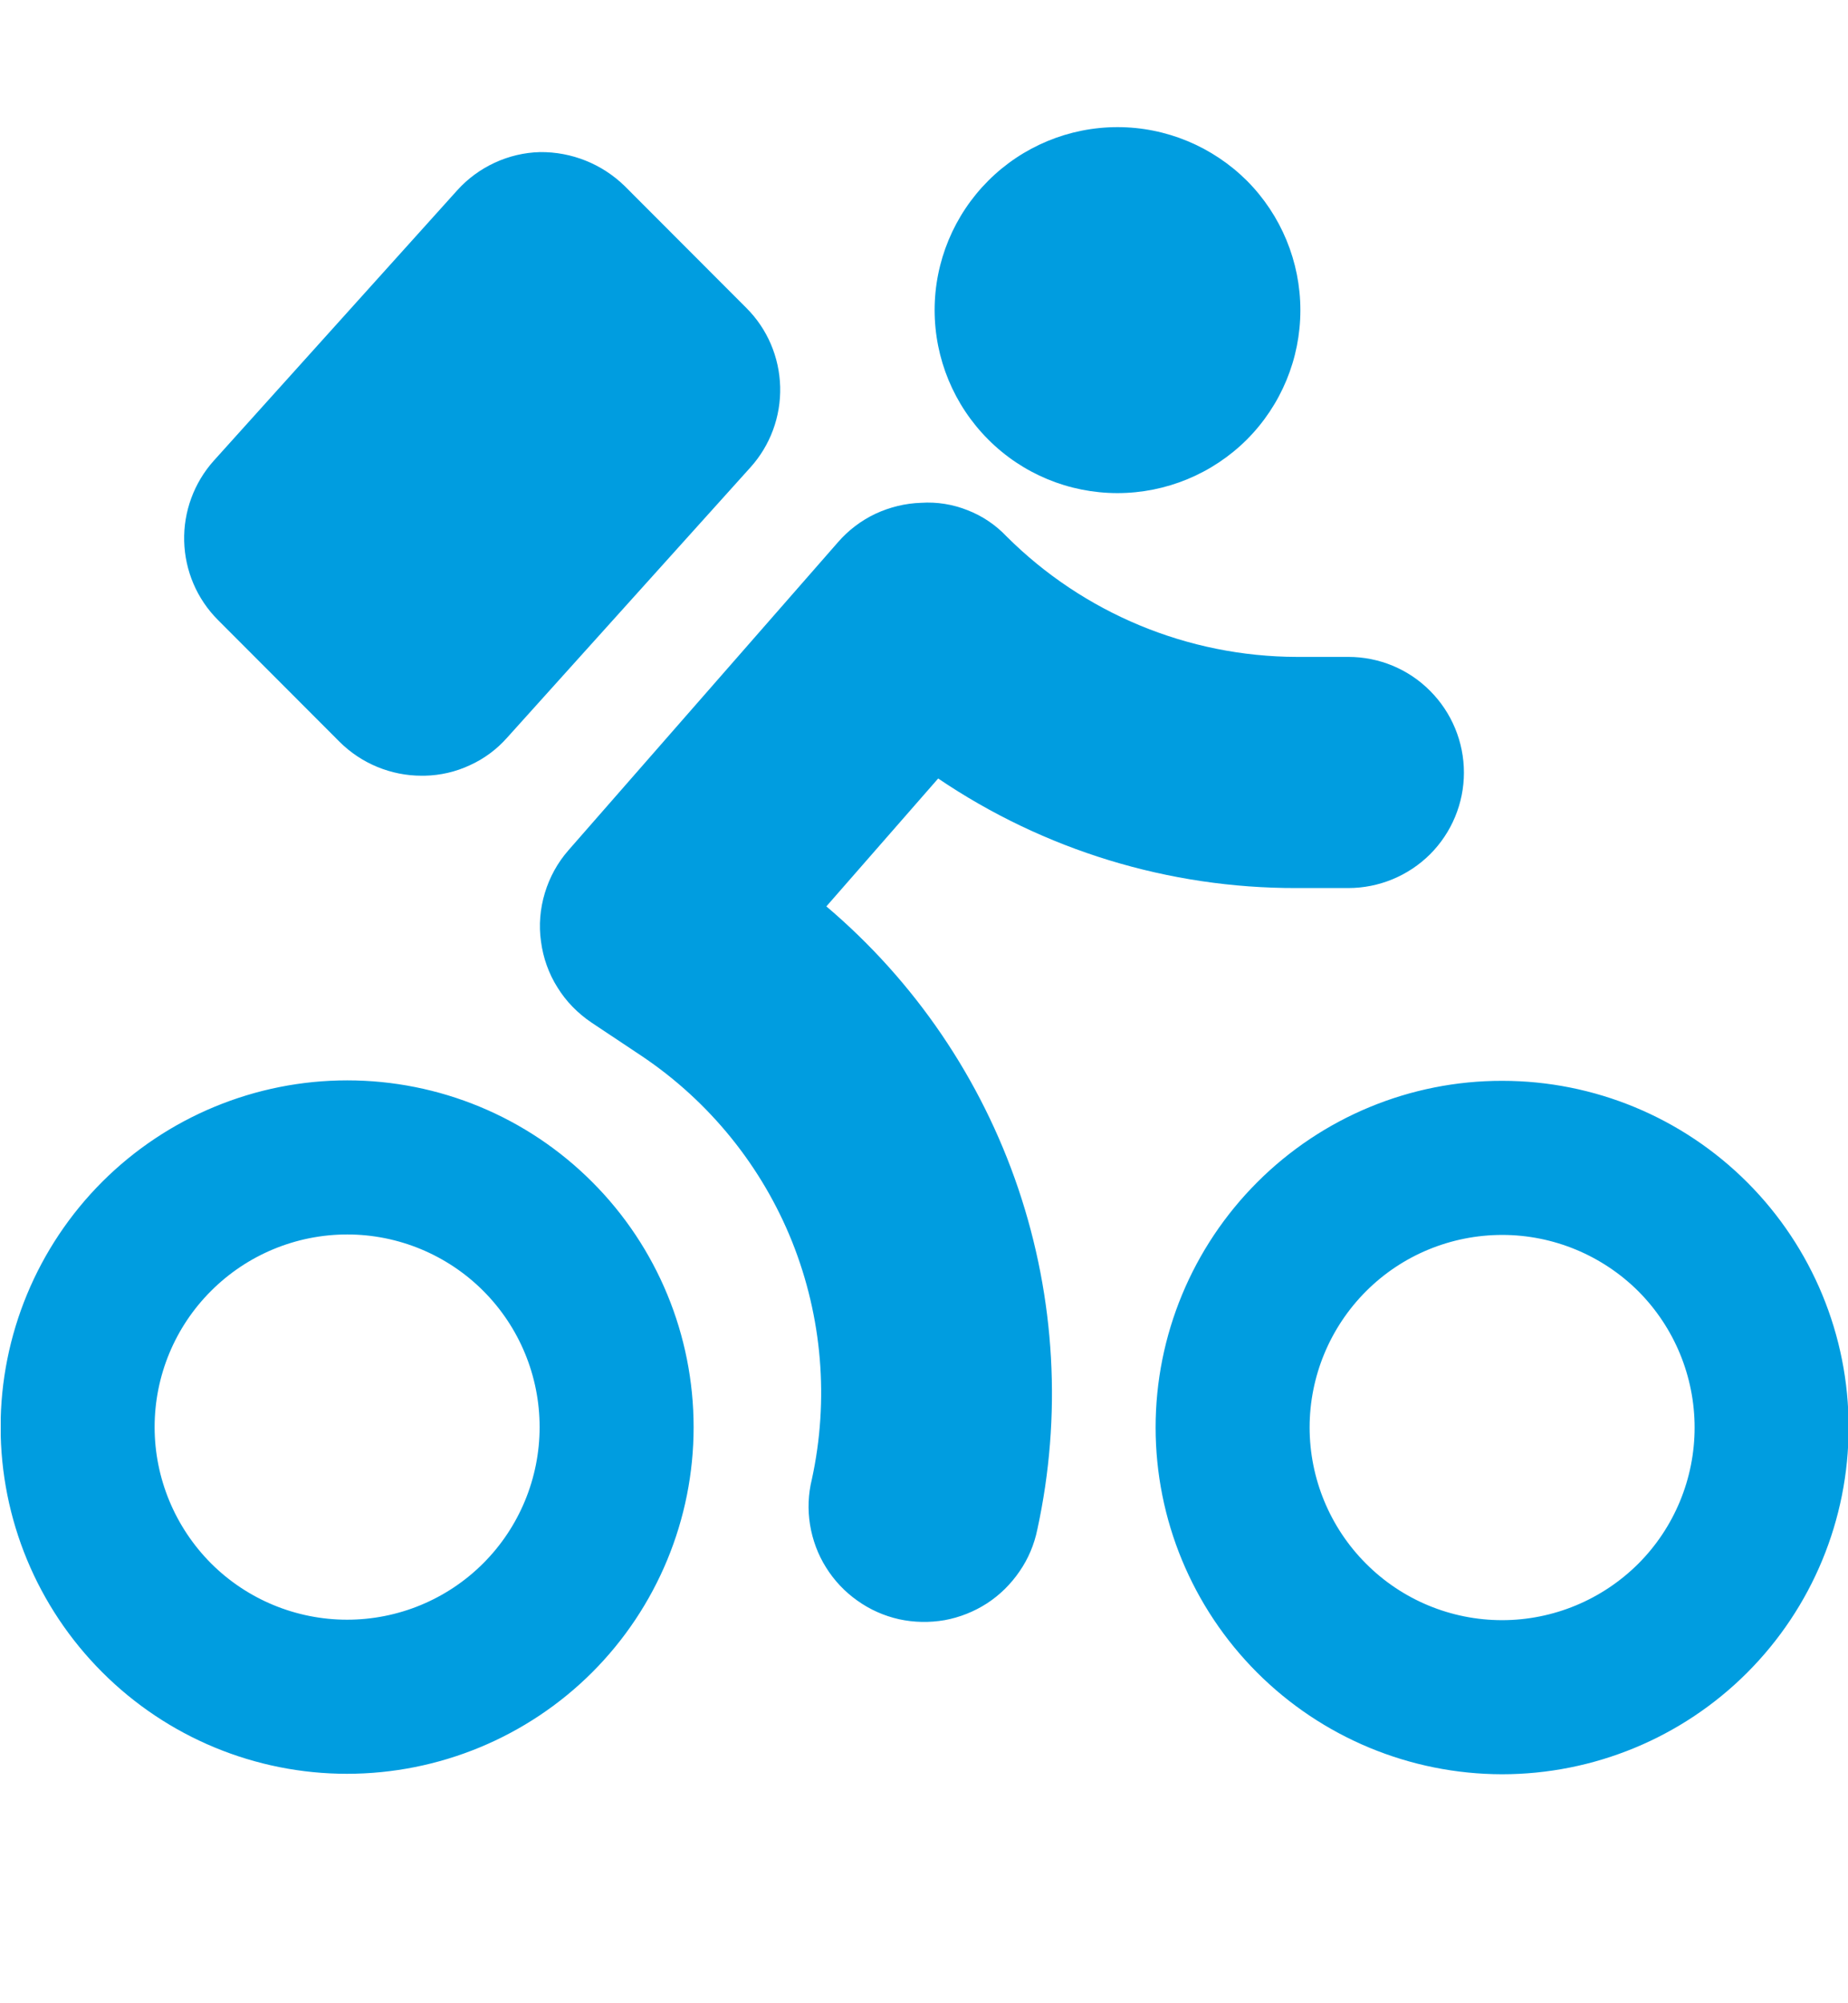 <svg width="12" height="13" viewBox="0 0 12 13" fill="none" xmlns="http://www.w3.org/2000/svg">
<g clip-path="url(#clip0_1_727)">
<path fill-rule="evenodd" clip-rule="evenodd" d="M2.206 4.815C2.347 4.955 2.539 5.034 2.737 5.034L2.757 5.034C2.859 5.032 2.959 5.009 3.051 4.966C3.144 4.924 3.227 4.862 3.294 4.786L4.873 3.033C5.002 2.89 5.071 2.703 5.066 2.51C5.061 2.318 4.983 2.134 4.846 1.998L4.056 1.207C3.909 1.064 3.712 0.985 3.507 0.987C3.302 0.992 3.106 1.083 2.969 1.235L1.388 2.99C1.26 3.133 1.191 3.32 1.196 3.512C1.201 3.704 1.279 3.887 1.415 4.023L2.206 4.815ZM5.366 5.882L6.092 5.052C6.779 5.517 7.59 5.765 8.419 5.763L8.755 5.763C8.954 5.763 9.145 5.684 9.286 5.544C9.427 5.403 9.506 5.212 9.506 5.014C9.506 4.815 9.427 4.624 9.286 4.483C9.146 4.342 8.955 4.263 8.756 4.263L8.42 4.263C7.714 4.261 7.037 3.98 6.537 3.482C6.466 3.407 6.379 3.348 6.283 3.311C6.188 3.273 6.084 3.256 5.981 3.263C5.879 3.266 5.778 3.291 5.685 3.334C5.592 3.378 5.509 3.441 5.442 3.518L3.691 5.518C3.621 5.598 3.569 5.692 3.538 5.795C3.507 5.897 3.498 6.005 3.513 6.11C3.527 6.216 3.563 6.318 3.62 6.408C3.676 6.499 3.752 6.576 3.841 6.636L4.173 6.857C4.609 7.151 4.948 7.57 5.144 8.059C5.339 8.548 5.384 9.084 5.272 9.599C5.248 9.696 5.244 9.796 5.26 9.895C5.276 9.993 5.311 10.088 5.364 10.172C5.417 10.257 5.486 10.33 5.567 10.387C5.648 10.445 5.74 10.486 5.838 10.508C5.935 10.529 6.035 10.531 6.134 10.514C6.232 10.496 6.325 10.459 6.409 10.405C6.492 10.351 6.564 10.28 6.62 10.198C6.677 10.116 6.716 10.023 6.736 9.925C6.896 9.19 6.853 8.426 6.612 7.713C6.371 7.001 5.94 6.368 5.366 5.882ZM11.004 9.264C11.004 8.933 10.873 8.615 10.639 8.38C10.404 8.146 10.086 8.014 9.755 8.014C9.423 8.014 9.105 8.145 8.871 8.379C8.636 8.614 8.504 8.932 8.504 9.263C8.504 9.595 8.636 9.913 8.87 10.147C9.104 10.382 9.422 10.514 9.754 10.514C10.085 10.514 10.403 10.382 10.638 10.148C10.872 9.914 11.004 9.596 11.004 9.264ZM12.004 9.264C12.004 9.861 11.767 10.433 11.345 10.855C10.923 11.277 10.35 11.514 9.753 11.514C9.157 11.513 8.585 11.276 8.163 10.854C7.741 10.432 7.504 9.86 7.504 9.263C7.504 8.666 7.742 8.094 8.164 7.672C8.586 7.25 9.158 7.013 9.755 7.014C10.352 7.014 10.924 7.251 11.346 7.673C11.768 8.095 12.005 8.668 12.004 9.264ZM3.504 9.261C3.504 8.93 3.373 8.612 3.138 8.377C2.904 8.143 2.586 8.011 2.255 8.011C1.923 8.011 1.605 8.143 1.371 8.377C1.136 8.611 1.004 8.929 1.004 9.261C1.004 9.592 1.136 9.91 1.37 10.145C1.604 10.379 1.922 10.511 2.254 10.511C2.585 10.511 2.903 10.38 3.138 10.145C3.372 9.911 3.504 9.593 3.504 9.261ZM4.504 9.262C4.504 9.859 4.267 10.431 3.845 10.853C3.423 11.274 2.85 11.511 2.253 11.511C1.657 11.511 1.085 11.274 0.663 10.851C0.241 10.429 0.004 9.857 0.004 9.26C0.004 8.664 0.242 8.091 0.664 7.669C1.086 7.248 1.658 7.011 2.255 7.011C2.852 7.011 3.424 7.248 3.846 7.671C4.268 8.093 4.504 8.665 4.504 9.262ZM6.069 2.012C6.069 1.697 6.195 1.395 6.417 1.173C6.64 0.95 6.942 0.825 7.257 0.825C7.572 0.825 7.874 0.951 8.097 1.173C8.319 1.396 8.444 1.698 8.444 2.013C8.444 2.328 8.319 2.63 8.096 2.853C7.873 3.075 7.571 3.2 7.256 3.2C6.941 3.2 6.639 3.075 6.417 2.852C6.194 2.629 6.069 2.327 6.069 2.012Z" fill="#009DE0"/>
</g>
<defs>
<clipPath id="clip0_1_727">
<rect width="12" height="12" fill="white" transform="translate(0.008 0.013) rotate(0.02)"/>
</clipPath>
</defs>
</svg>
